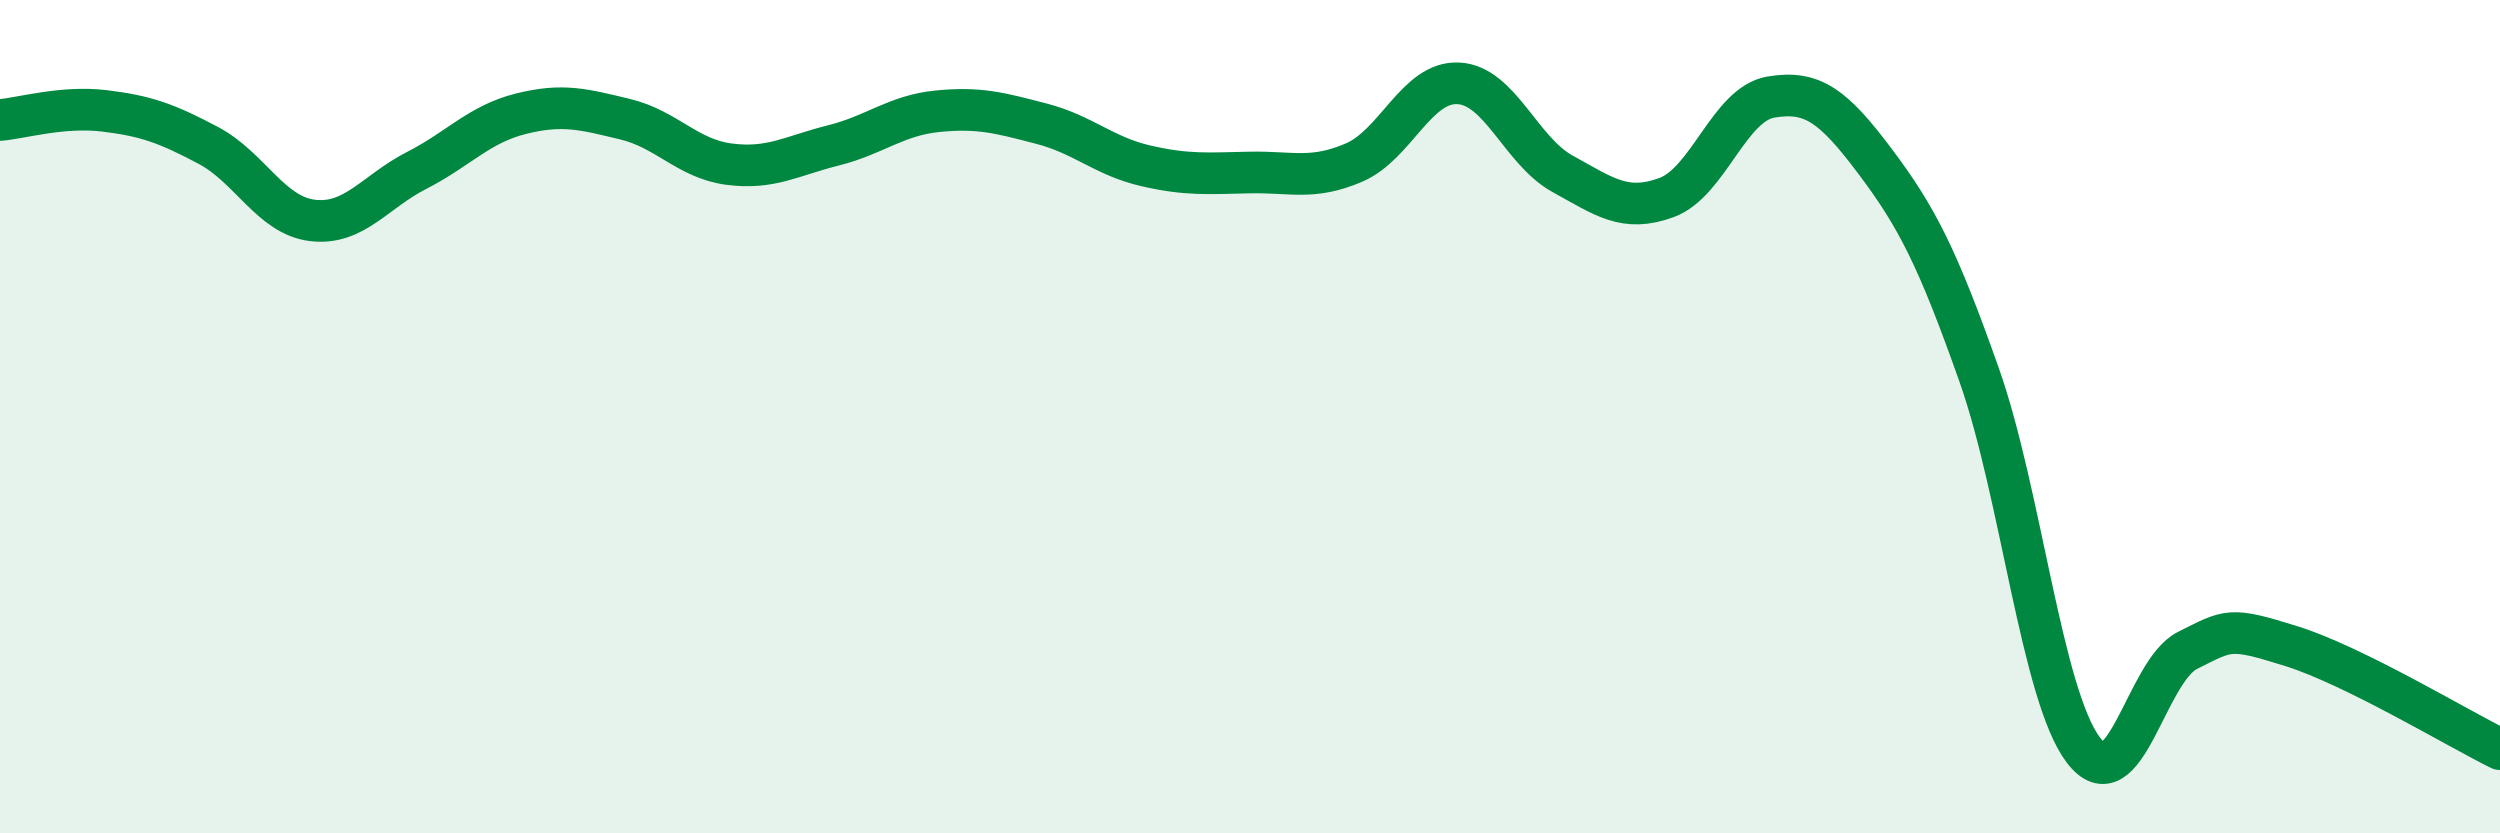 
    <svg width="60" height="20" viewBox="0 0 60 20" xmlns="http://www.w3.org/2000/svg">
      <path
        d="M 0,2.88 C 0.5,2.84 1.5,2.54 2.5,2.66 C 3.5,2.78 4,2.96 5,3.49 C 6,4.02 6.5,5.17 7.5,5.29 C 8.5,5.41 9,4.6 10,4.09 C 11,3.58 11.5,2.98 12.5,2.73 C 13.5,2.48 14,2.62 15,2.86 C 16,3.1 16.5,3.81 17.5,3.94 C 18.5,4.07 19,3.74 20,3.49 C 21,3.24 21.5,2.77 22.5,2.67 C 23.5,2.57 24,2.71 25,2.97 C 26,3.23 26.5,3.75 27.5,3.98 C 28.5,4.21 29,4.16 30,4.14 C 31,4.12 31.5,4.33 32.5,3.9 C 33.5,3.47 34,1.95 35,2 C 36,2.05 36.5,3.62 37.5,4.17 C 38.5,4.72 39,5.11 40,4.74 C 41,4.37 41.5,2.5 42.5,2.33 C 43.5,2.16 44,2.54 45,3.87 C 46,5.2 46.5,6.17 47.5,9 C 48.5,11.83 49,16.68 50,18 C 51,19.32 51.5,16.11 52.5,15.61 C 53.5,15.11 53.5,15.04 55,15.51 C 56.5,15.98 59,17.49 60,17.98L60 20L0 20Z"
        fill="#008740"
        opacity="0.1"
        stroke-linecap="round"
        stroke-linejoin="round"
      />
      <path
        d="M 0,2.88 C 0.5,2.84 1.5,2.54 2.5,2.66 C 3.5,2.78 4,2.96 5,3.49 C 6,4.02 6.5,5.17 7.5,5.29 C 8.5,5.41 9,4.6 10,4.09 C 11,3.58 11.5,2.98 12.5,2.73 C 13.5,2.48 14,2.62 15,2.86 C 16,3.1 16.5,3.81 17.5,3.94 C 18.5,4.07 19,3.74 20,3.49 C 21,3.24 21.5,2.77 22.5,2.67 C 23.5,2.57 24,2.71 25,2.97 C 26,3.23 26.5,3.75 27.5,3.98 C 28.5,4.21 29,4.16 30,4.14 C 31,4.12 31.5,4.33 32.5,3.9 C 33.5,3.47 34,1.95 35,2 C 36,2.05 36.5,3.62 37.5,4.17 C 38.5,4.72 39,5.11 40,4.74 C 41,4.37 41.5,2.5 42.5,2.33 C 43.5,2.16 44,2.54 45,3.87 C 46,5.2 46.5,6.17 47.5,9 C 48.5,11.83 49,16.68 50,18 C 51,19.32 51.5,16.11 52.5,15.61 C 53.5,15.11 53.5,15.04 55,15.51 C 56.5,15.98 59,17.49 60,17.98"
        stroke="#008740"
        stroke-width="1"
        fill="none"
        stroke-linecap="round"
        stroke-linejoin="round"
      />
    </svg>
  